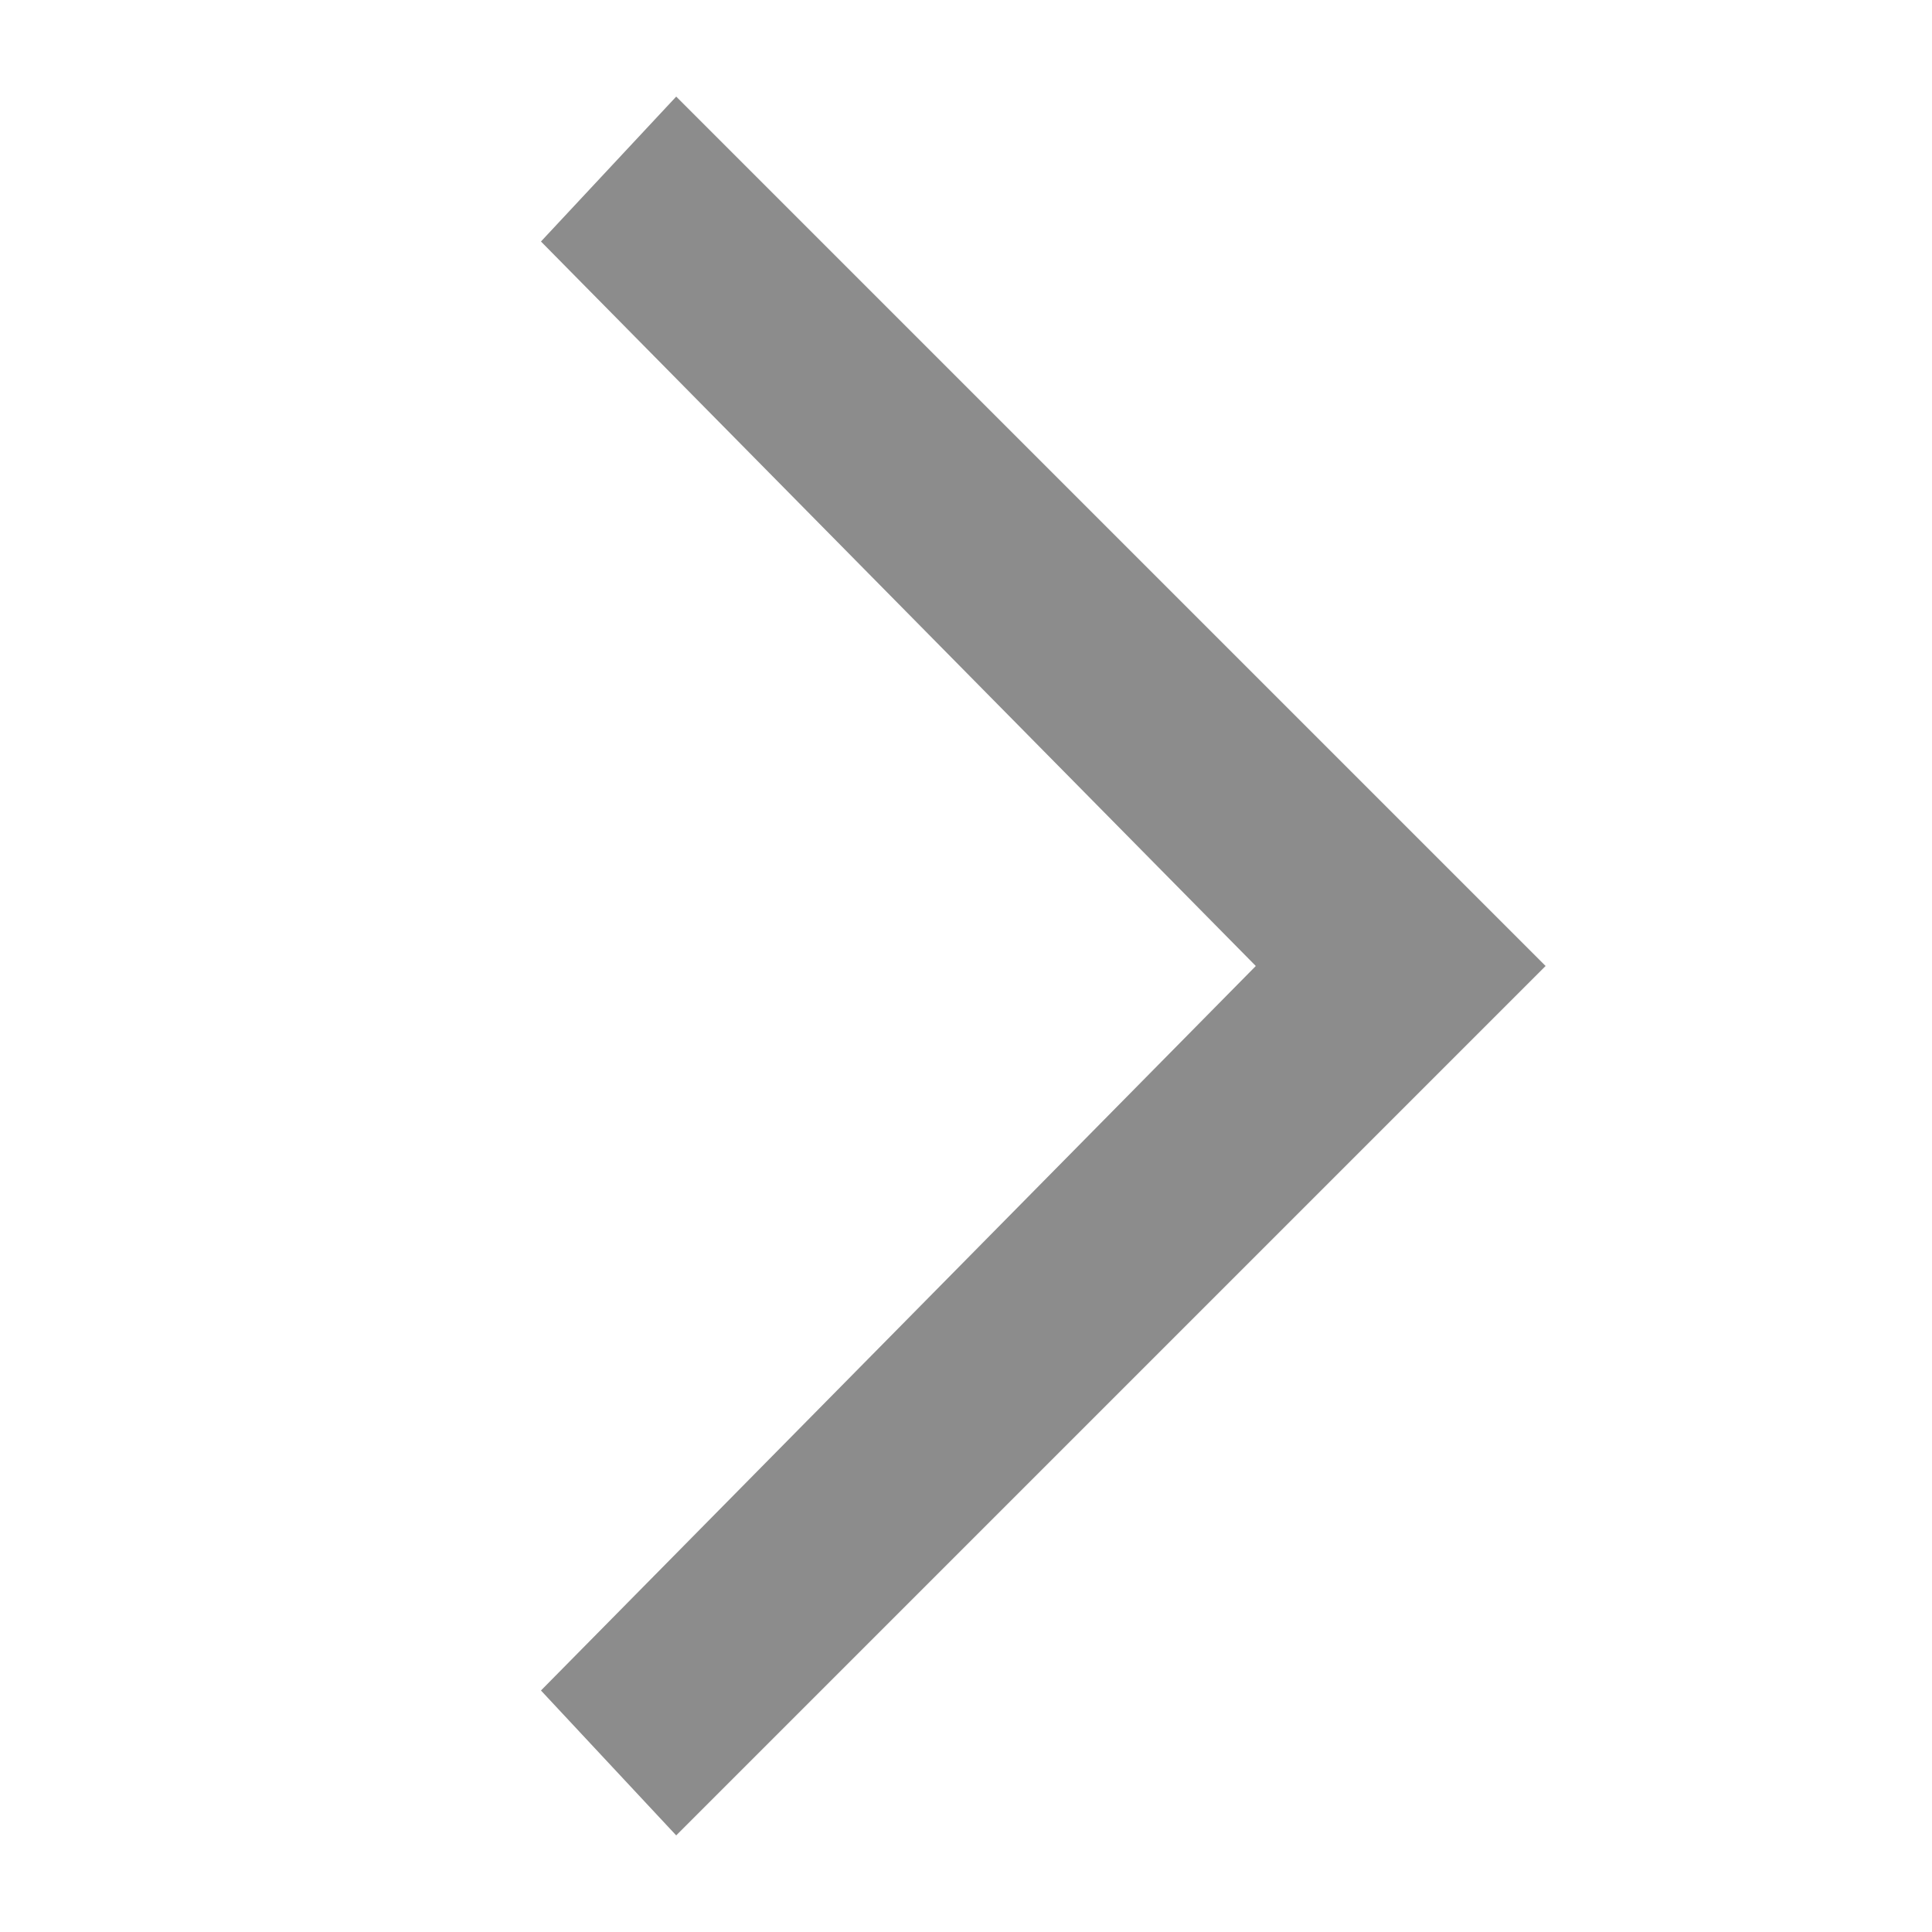 <svg width="10" height="10" viewBox="0 0 10 10" fill="none" xmlns="http://www.w3.org/2000/svg">
<g id="ooui:next-ltr">
<path id="Vector" d="M3.5 0.5L2.8 1.25L6.5 5L2.8 8.75L3.5 9.5L8 5L3.5 0.5Z" fill="#8C8C8C"/>
</g>
</svg>
